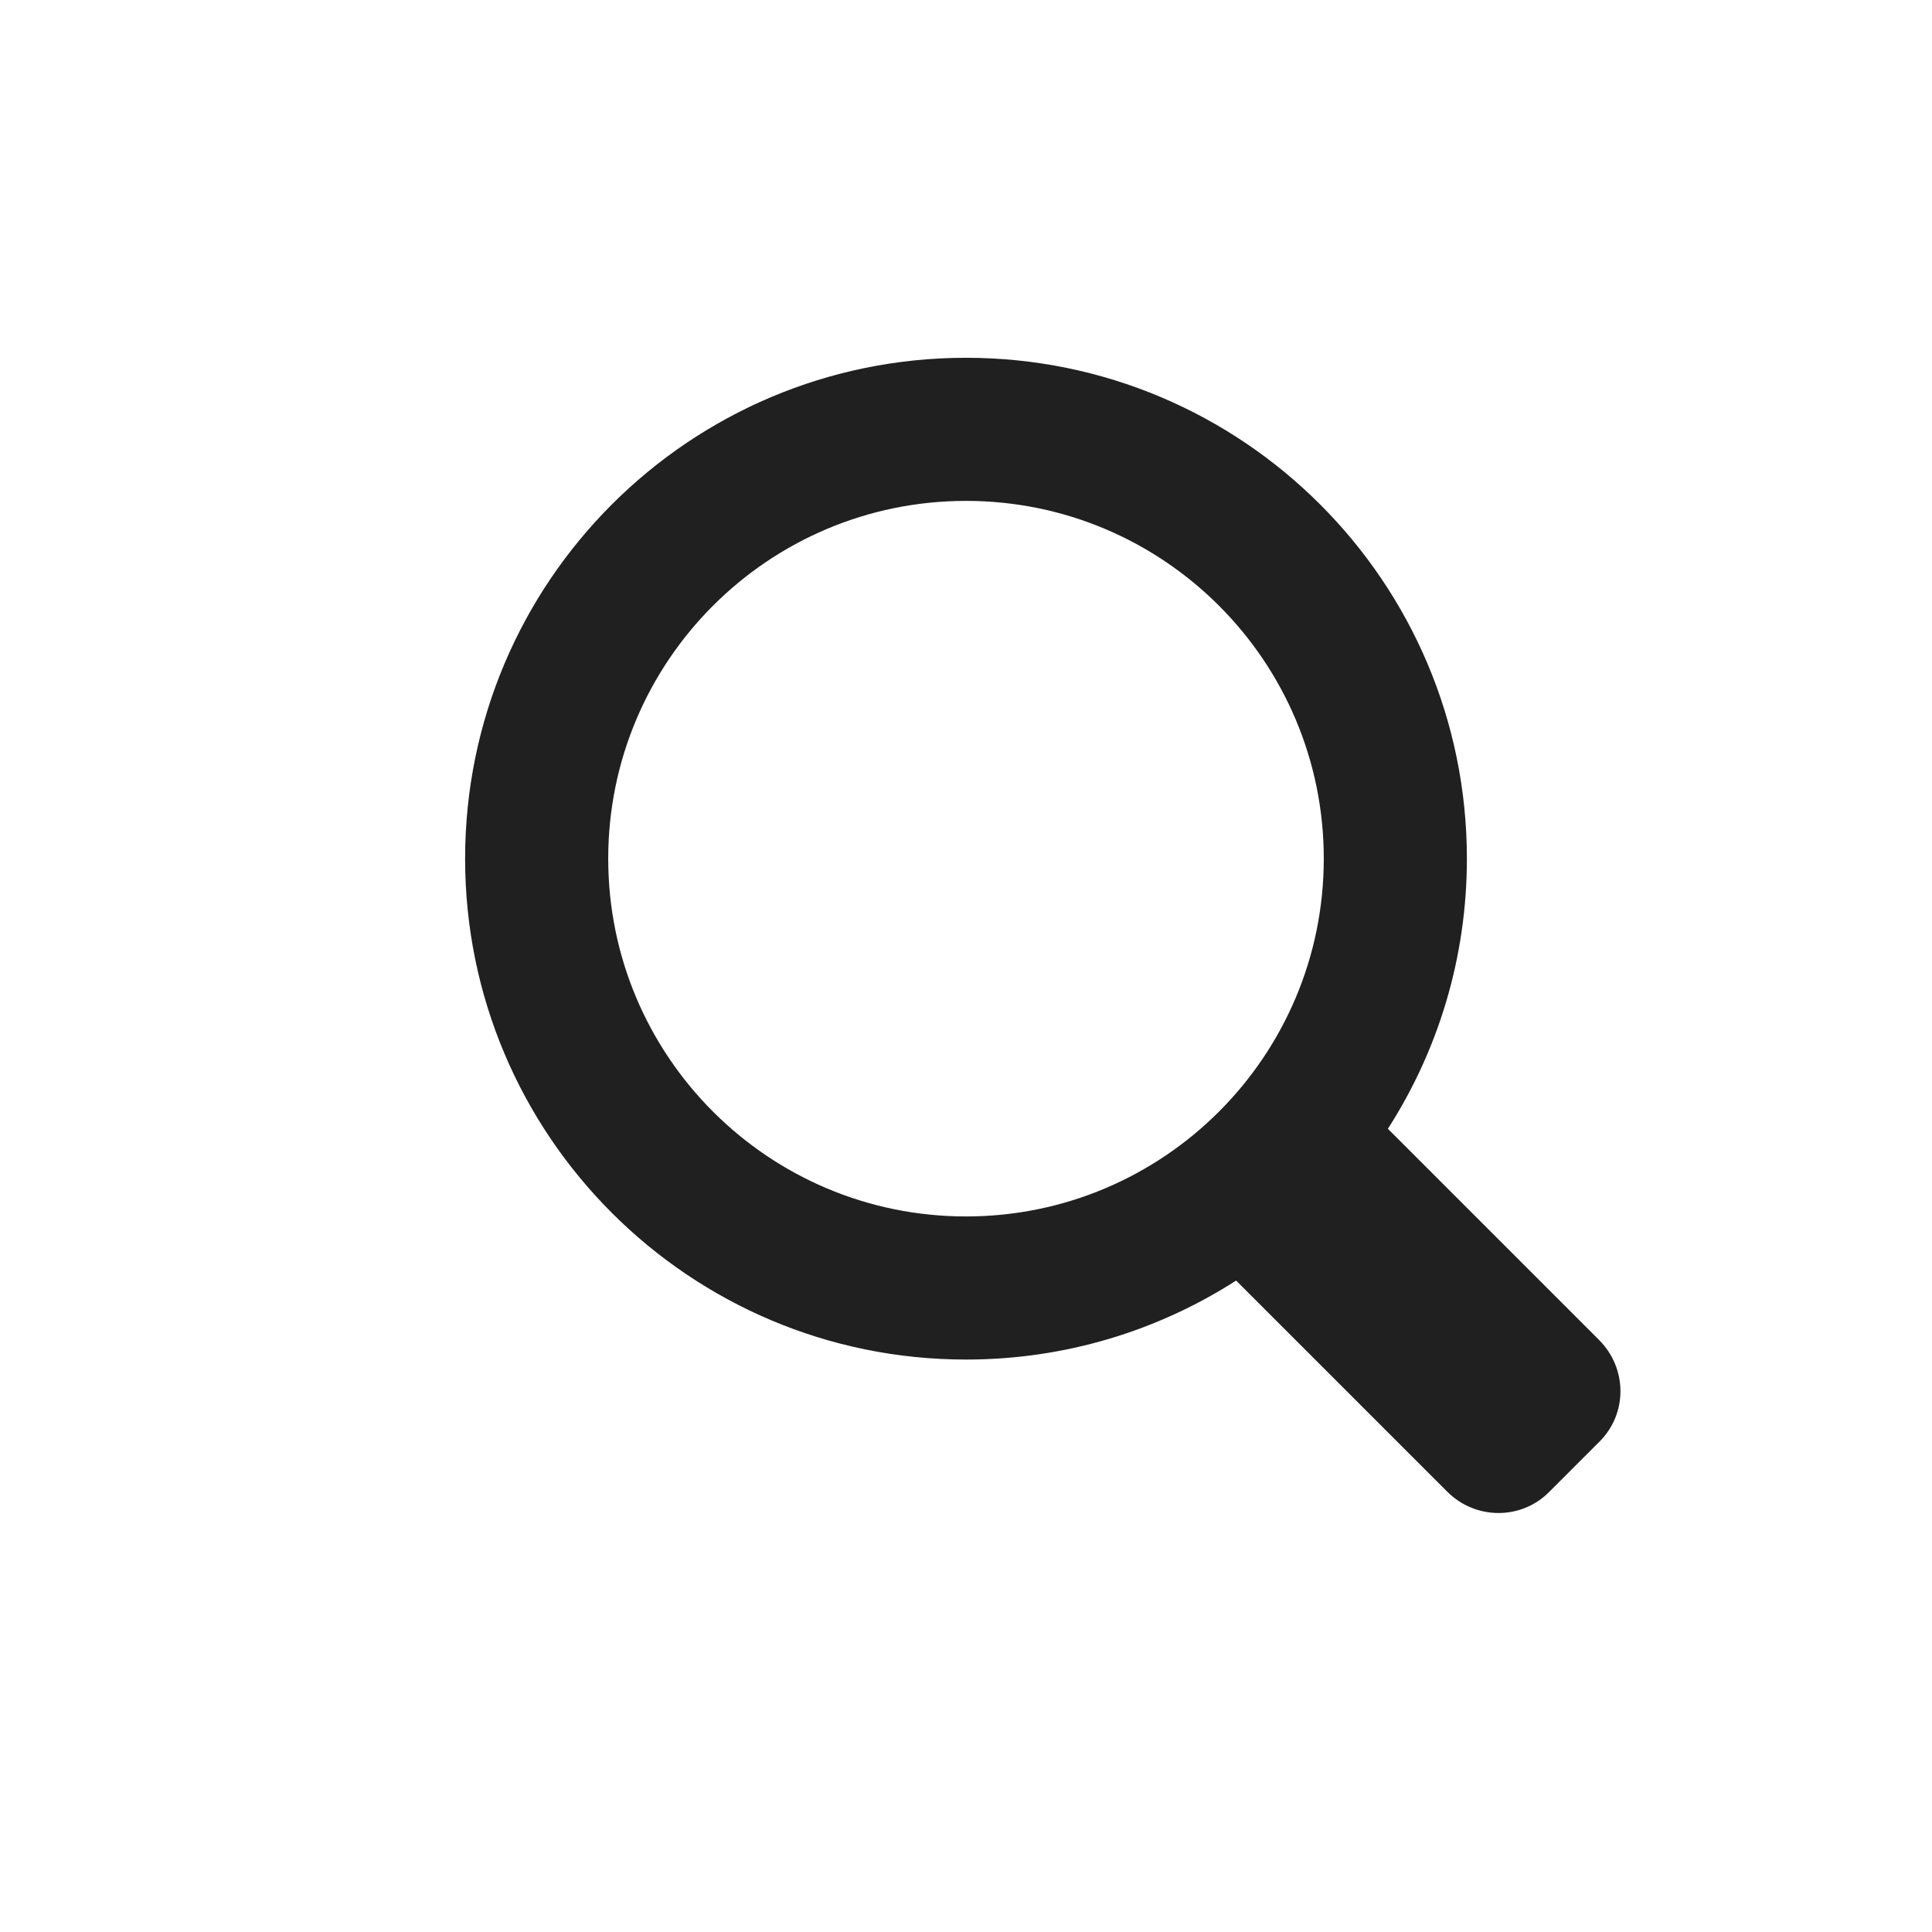 <svg xmlns="http://www.w3.org/2000/svg" width="26" height="26" viewBox="0 1 26 27"><path fill="#202020" d="M18.896,16.775 L21.847,19.726 C22.241,20.12 22.248,20.752 21.854,21.146 L21.146,21.854 C20.756,22.244 20.12,22.241 19.726,21.847 L16.775,18.896 C15.686,19.595 14.39,20 13,20 C9.134,20 6,16.866 6,13 C6,9.134 9.134,6 13,6 C16.866,6 20,9.134 20,13 C20,14.39 19.595,15.686 18.896,16.775 Z M13,18 C15.761,18 18,15.761 18,13 C18,10.239 15.761,8 13,8 C10.239,8 8,10.239 8,13 C8,15.761 10.239,18 13,18 Z"/></svg>
